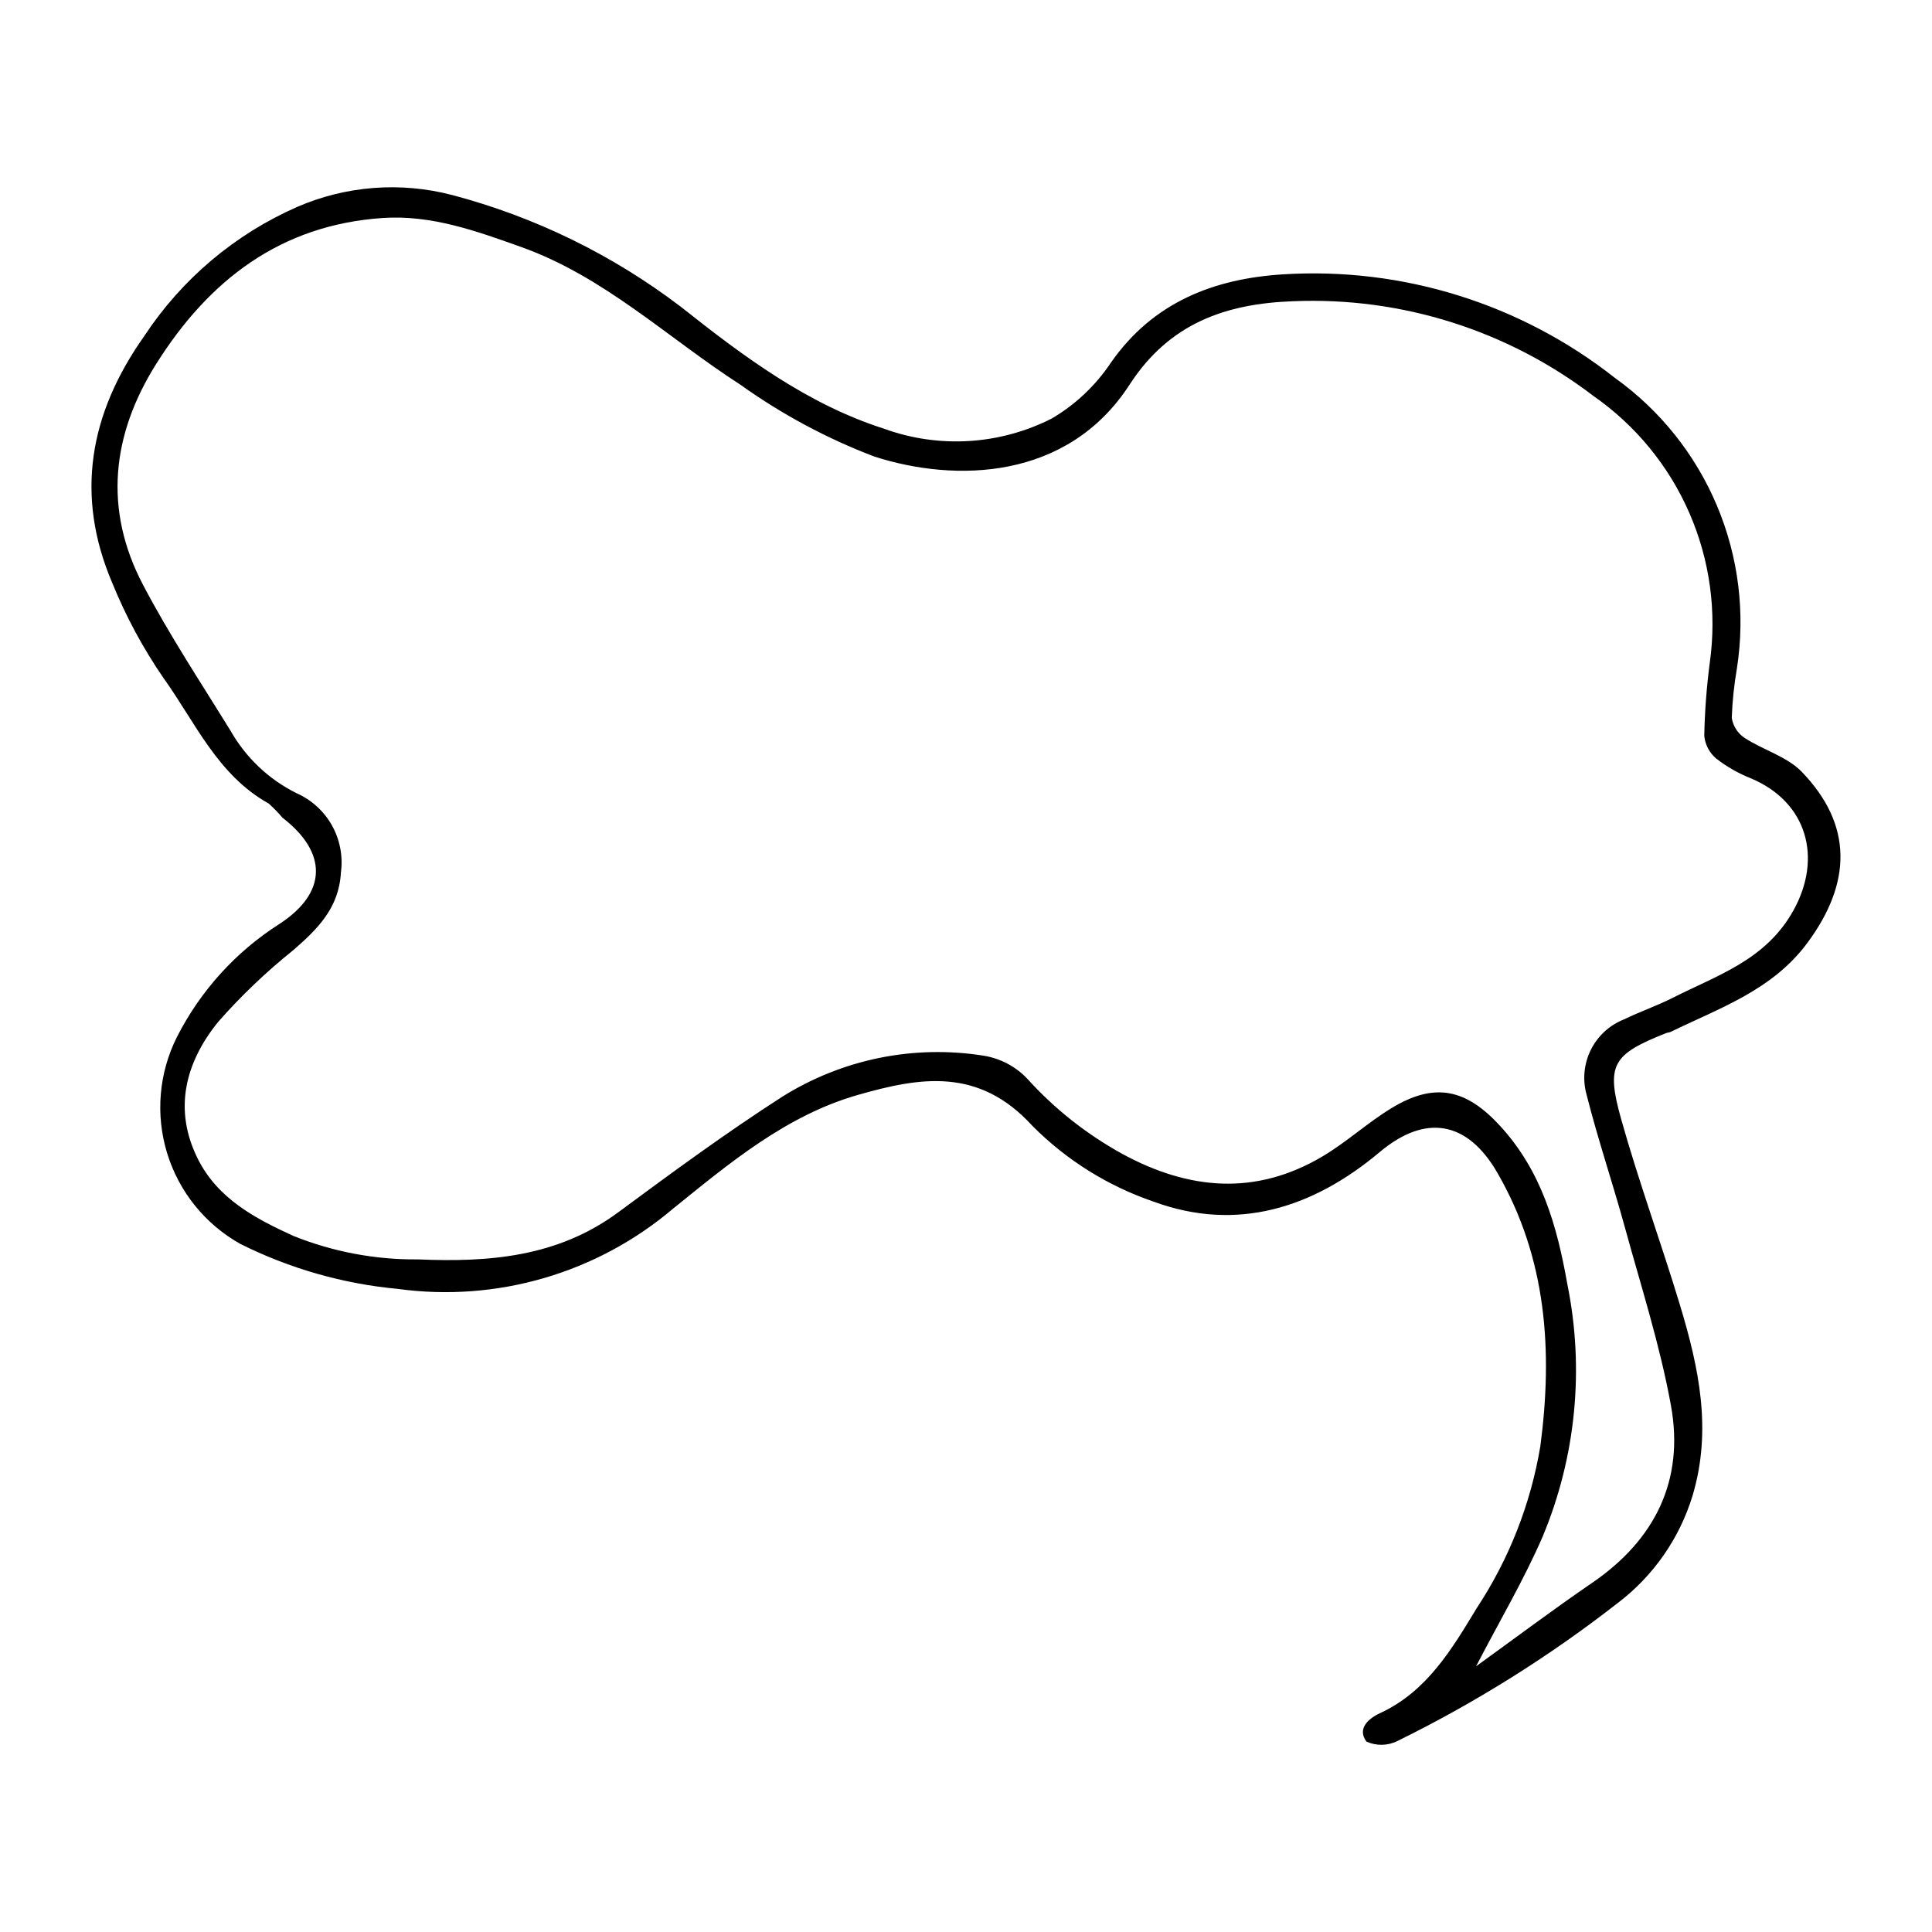 <?xml version="1.0" encoding="UTF-8"?>
<!-- Uploaded to: SVG Repo, www.svgrepo.com, Generator: SVG Repo Mixer Tools -->
<svg fill="#000000" width="800px" height="800px" version="1.1" viewBox="144 144 512 512" xmlns="http://www.w3.org/2000/svg">
 <path d="m263.82 195.68c21.977 5.805 42.598 15.887 60.676 29.672 16.387 12.992 33.434 25.766 53.738 32.246 14.566 5.305 30.68 4.332 44.496-2.688 6.281-3.688 11.637-8.754 15.676-14.812 11.188-16.047 27.328-22.227 45.5-23.387 31.742-2.012 63.105 7.766 88.086 27.457 11.977 8.578 21.34 20.312 27.043 33.895 5.707 13.586 7.531 28.484 5.269 43.043-0.75 4.344-1.211 8.73-1.367 13.133 0.336 2.172 1.566 4.098 3.394 5.312 4.934 3.223 11.238 4.926 15.164 8.996 13.508 14 13.316 29.348 1.469 45.344-9.25 12.492-23.16 17.211-36.191 23.555-0.391 0.191-0.871 0.188-1.277 0.352-14.125 5.637-15.953 8.254-11.883 22.746 4.66 16.582 10.602 32.797 15.59 49.289 5.012 16.574 8.594 33.168 3.297 50.684-3.461 11.242-10.352 21.121-19.711 28.246-18.156 14.168-37.719 26.43-58.387 36.59-2.586 1.312-5.633 1.383-8.277 0.188-2.461-3.348 0.312-6.019 3.66-7.566 12.395-5.734 19.031-17.023 25.613-27.883v0.004c8.535-12.953 14.262-27.551 16.812-42.852 3.328-25.258 1.691-49.809-11.395-72.453-7.961-13.781-19.07-15.648-31.191-5.469-17.695 14.871-37.898 21.211-59.879 13.133h0.004c-12.141-4.137-23.156-11.027-32.191-20.133-14.219-15.582-29.801-12.84-46.168-8.168-18.98 5.418-33.988 18.02-48.969 30.109h0.004c-20.195 17.145-46.73 24.895-72.977 21.312-14.535-1.355-28.688-5.394-41.746-11.918-9.324-5.219-16.277-13.832-19.41-24.051-3.129-10.215-2.199-21.246 2.602-30.793 6.223-12.258 15.625-22.621 27.223-30 12.723-8.32 12.648-18.934 0.746-28.113h0.004c-1.141-1.336-2.367-2.598-3.672-3.769-13.539-7.523-19.449-21.52-27.863-33.246-5.394-7.844-9.93-16.246-13.523-25.062-10.02-23.363-6.102-45.047 8.441-65.586 9.922-15.066 23.984-26.941 40.496-34.199 12.953-5.617 27.414-6.727 41.074-3.156zm271.35 389.91c10.699-7.719 20.539-15.129 30.695-22.07 16.742-11.441 24.555-27.211 20.953-47.047-2.906-16.008-7.941-31.641-12.258-47.375-3.203-11.676-7.113-23.168-10.074-34.902-1.141-3.992-0.75-8.266 1.102-11.984 1.852-3.719 5.023-6.609 8.898-8.105 4.172-2.047 8.613-3.551 12.758-5.652 11.871-6.023 24.734-10.008 32.047-23.207 7.68-13.867 3.688-28.645-11.227-34.953-3.293-1.301-6.383-3.055-9.184-5.215-1.836-1.516-3-3.695-3.234-6.066 0.129-6.461 0.617-12.91 1.453-19.32 1.91-13.488 0.043-27.242-5.394-39.73-5.438-12.492-14.234-23.227-25.41-31.016-22.766-17.414-50.91-26.305-79.547-25.121-17.695 0.625-32.785 5.707-43.391 22.098-16.375 25.309-46.062 26.02-67.672 19.062-12.582-4.797-24.492-11.188-35.445-19.016-19.254-12.402-36.078-28.66-58.164-36.531-11.859-4.227-23.785-8.547-36.684-7.668-27.055 1.836-46.016 16.469-59.973 38.633-11.848 18.812-14 38.605-3.543 58.535 6.965 13.277 15.285 25.855 23.176 38.633v0.004c4.039 7.144 10.117 12.922 17.457 16.594 3.992 1.746 7.305 4.746 9.441 8.539 2.133 3.797 2.977 8.188 2.394 12.504-0.512 9.402-6.168 14.977-12.609 20.578-7.199 5.762-13.883 12.145-19.969 19.074-8.668 10.758-11.941 23.242-5.25 36.422 5.297 10.438 15.164 15.652 25.312 20.285v-0.004c10.473 4.191 21.664 6.293 32.945 6.184 18.941 0.812 37.066-0.652 53.074-12.488 14.234-10.523 28.531-21.023 43.41-30.59 15.918-9.992 34.922-13.863 53.477-10.898 4.356 0.715 8.359 2.82 11.414 6 7.246 8.031 15.785 14.793 25.258 20.008 17.602 9.578 35.242 11.168 52.918 0.766 6.445-3.793 12.051-9 18.449-12.891 11.445-6.957 19.762-5.09 28.758 4.707 11 11.977 15.102 26.488 17.84 42.008v0.004c4.551 22.434 2.266 45.719-6.555 66.84-4.941 11.414-11.332 22.199-17.648 34.375z"/>
</svg>